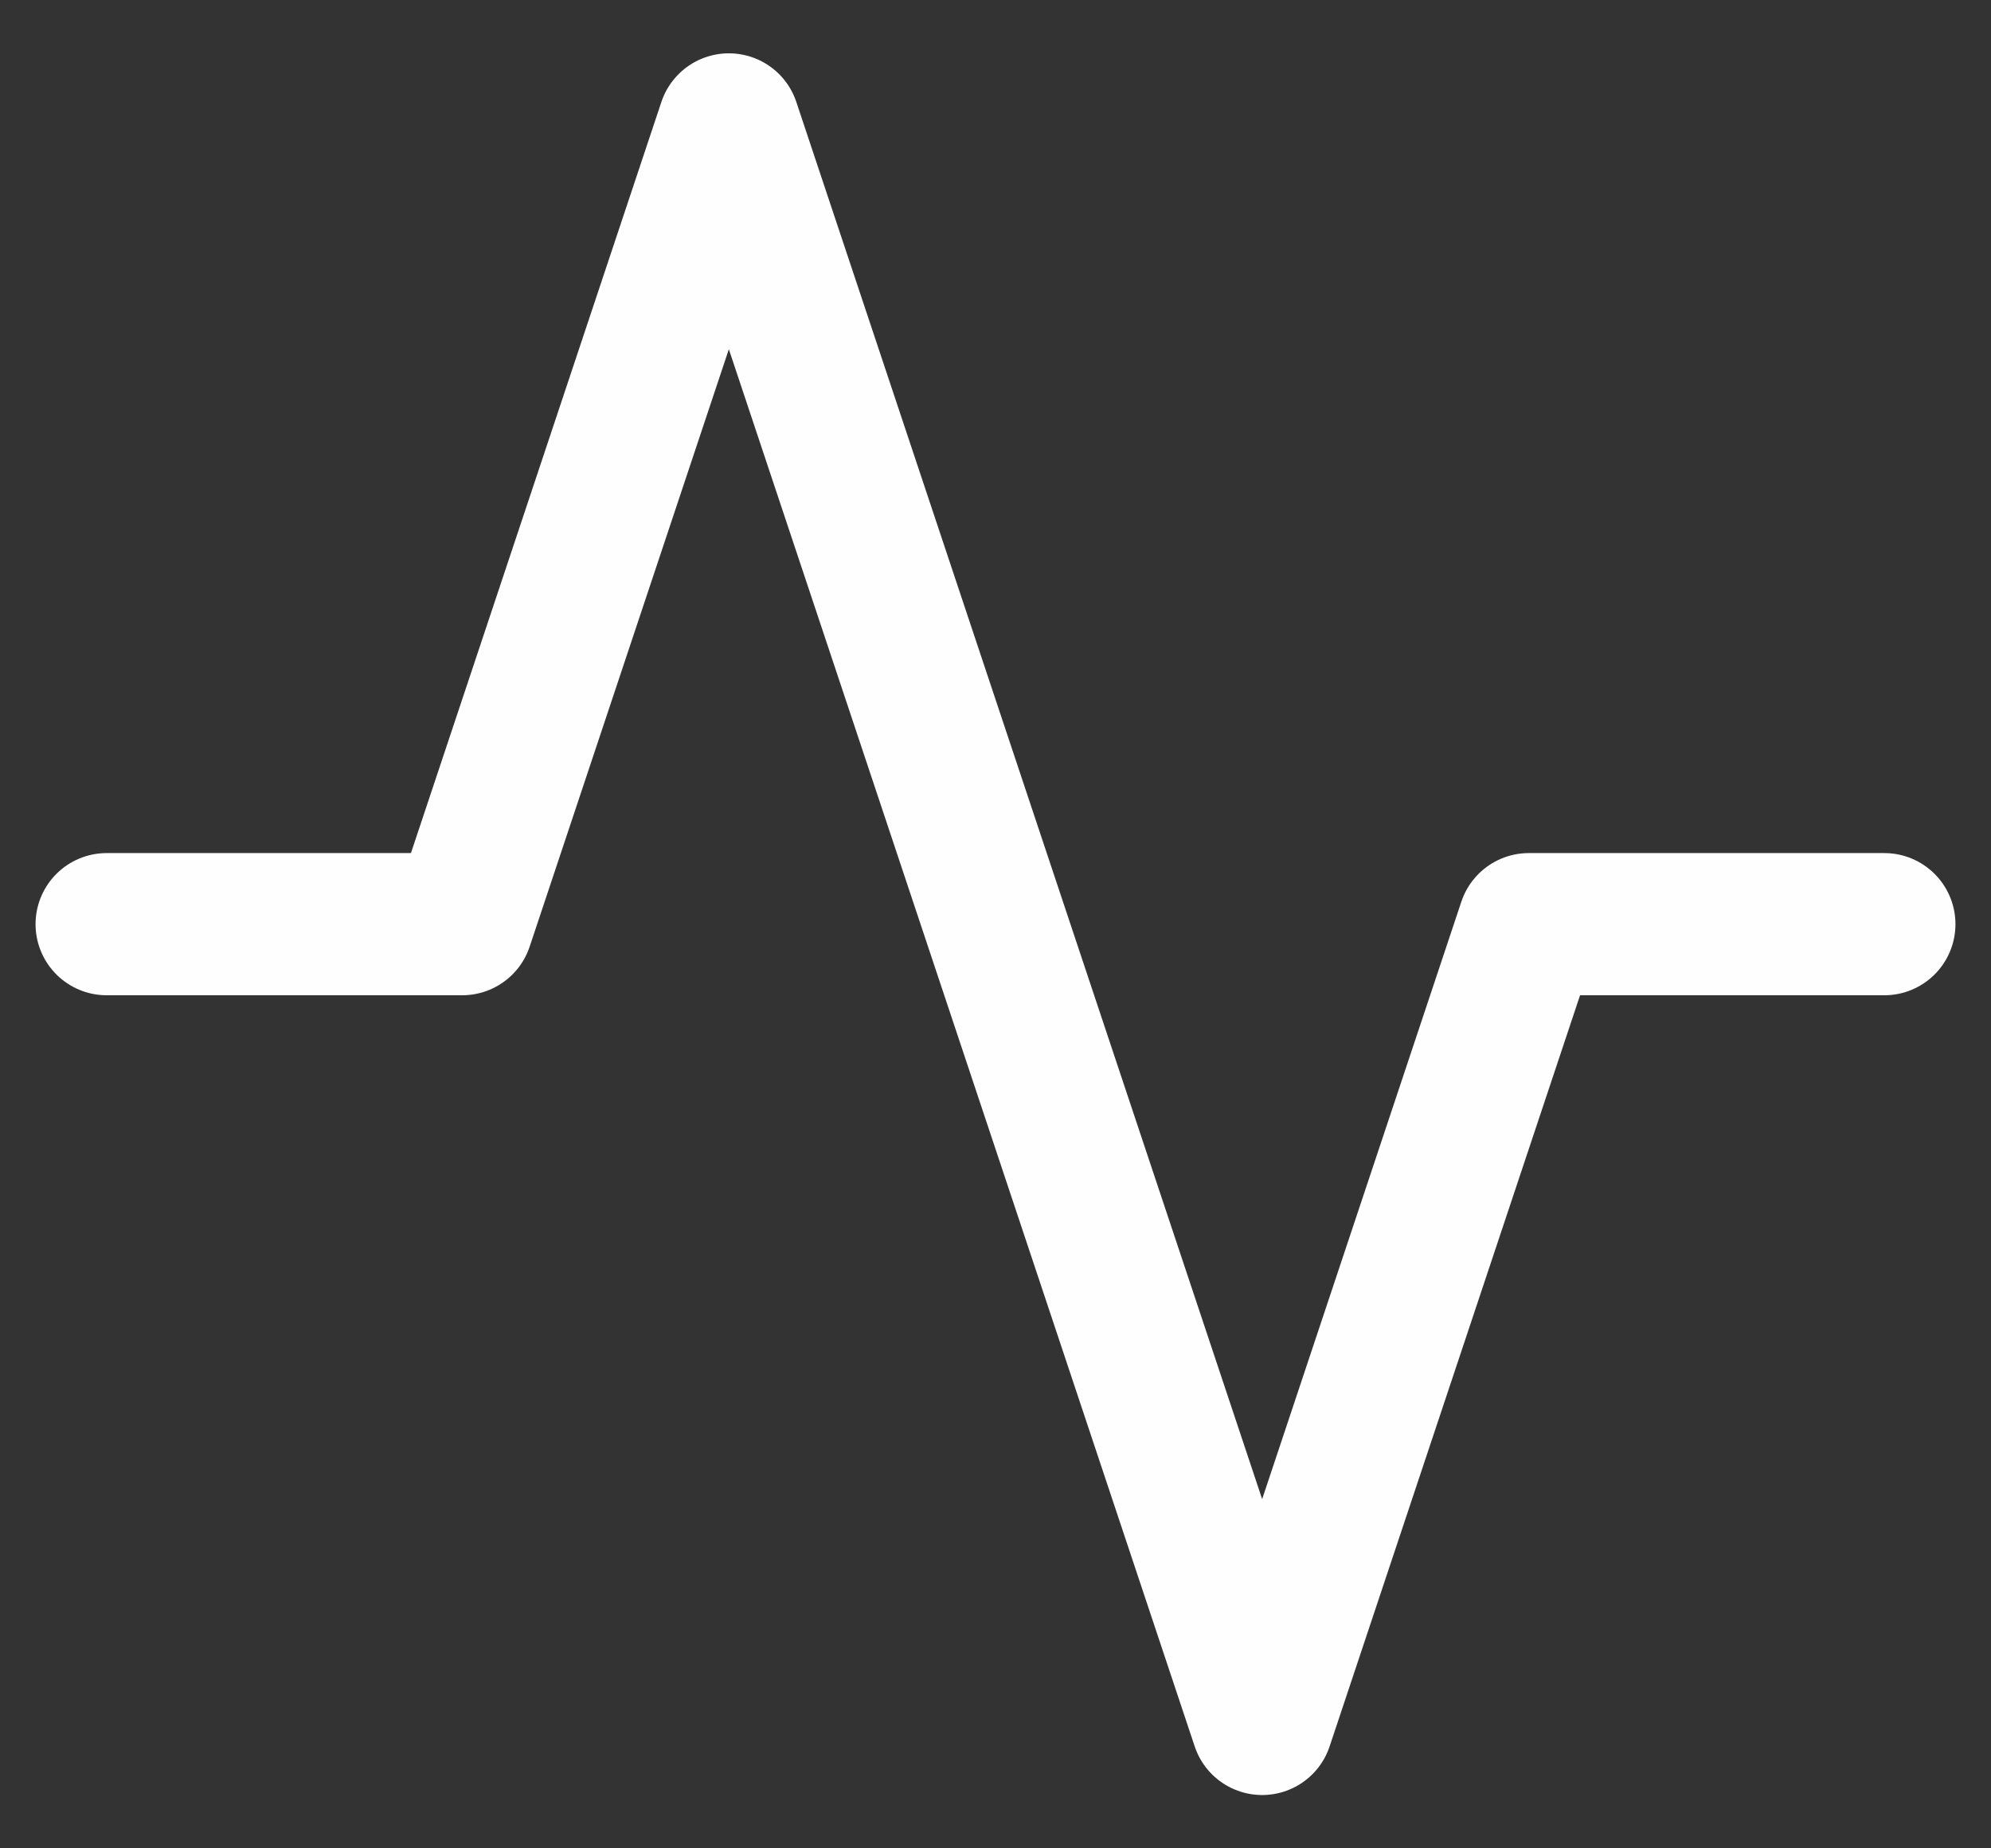 <svg width="28" height="26" viewBox="0 0 28 26" fill="none" xmlns="http://www.w3.org/2000/svg">
<rect x="0" y="0" width="28" height="26" fill="#333333" stroke="none"/>
<path d="M26.5 13H21.5L17.75 24.25L10.25 1.75L6.5 13H1.5" stroke="#FEFEFE" stroke-width="2" stroke-linecap="round" stroke-linejoin="round"/>
</svg>
